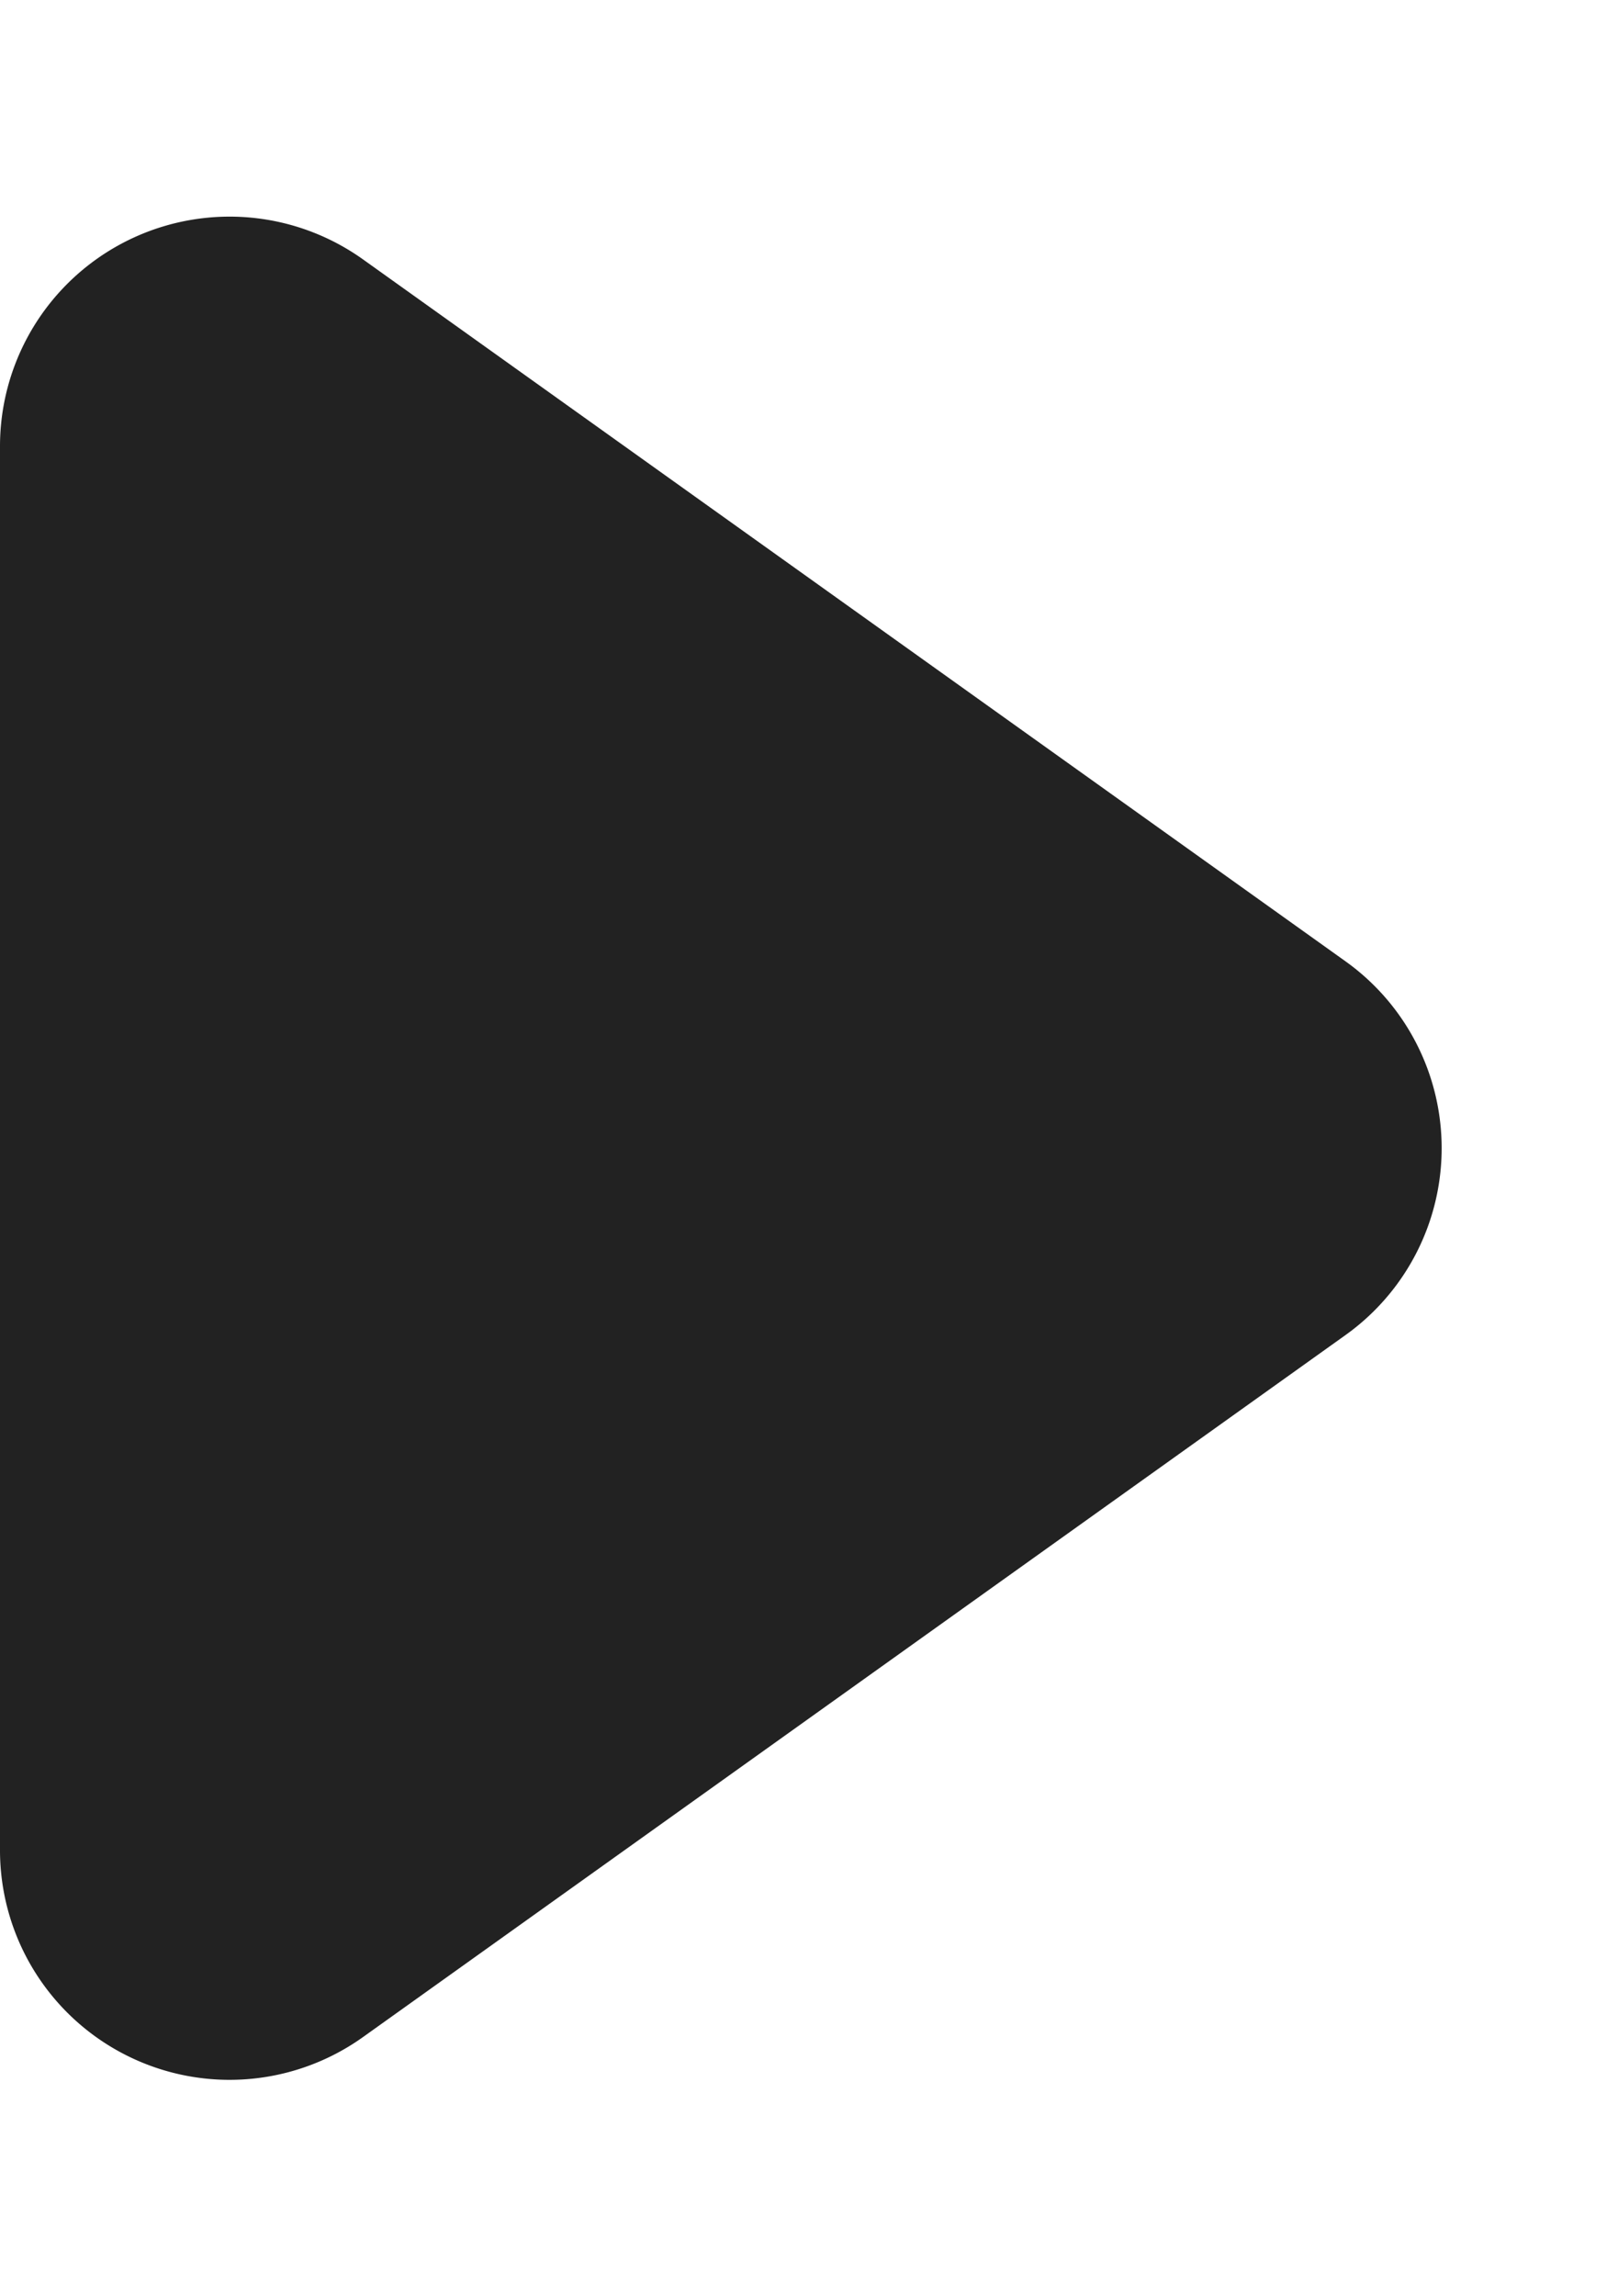 <svg xmlns="http://www.w3.org/2000/svg" width="14" height="20" viewBox="0 0 14 20">
  <path id="Polygon_1" data-name="Polygon 1" d="M8.373,2.278a2,2,0,0,1,3.255,0l6.114,8.559A2,2,0,0,1,16.114,14H3.886a2,2,0,0,1-1.627-3.162Z" transform="translate(14) rotate(90)" fill="#222"/>
</svg>
